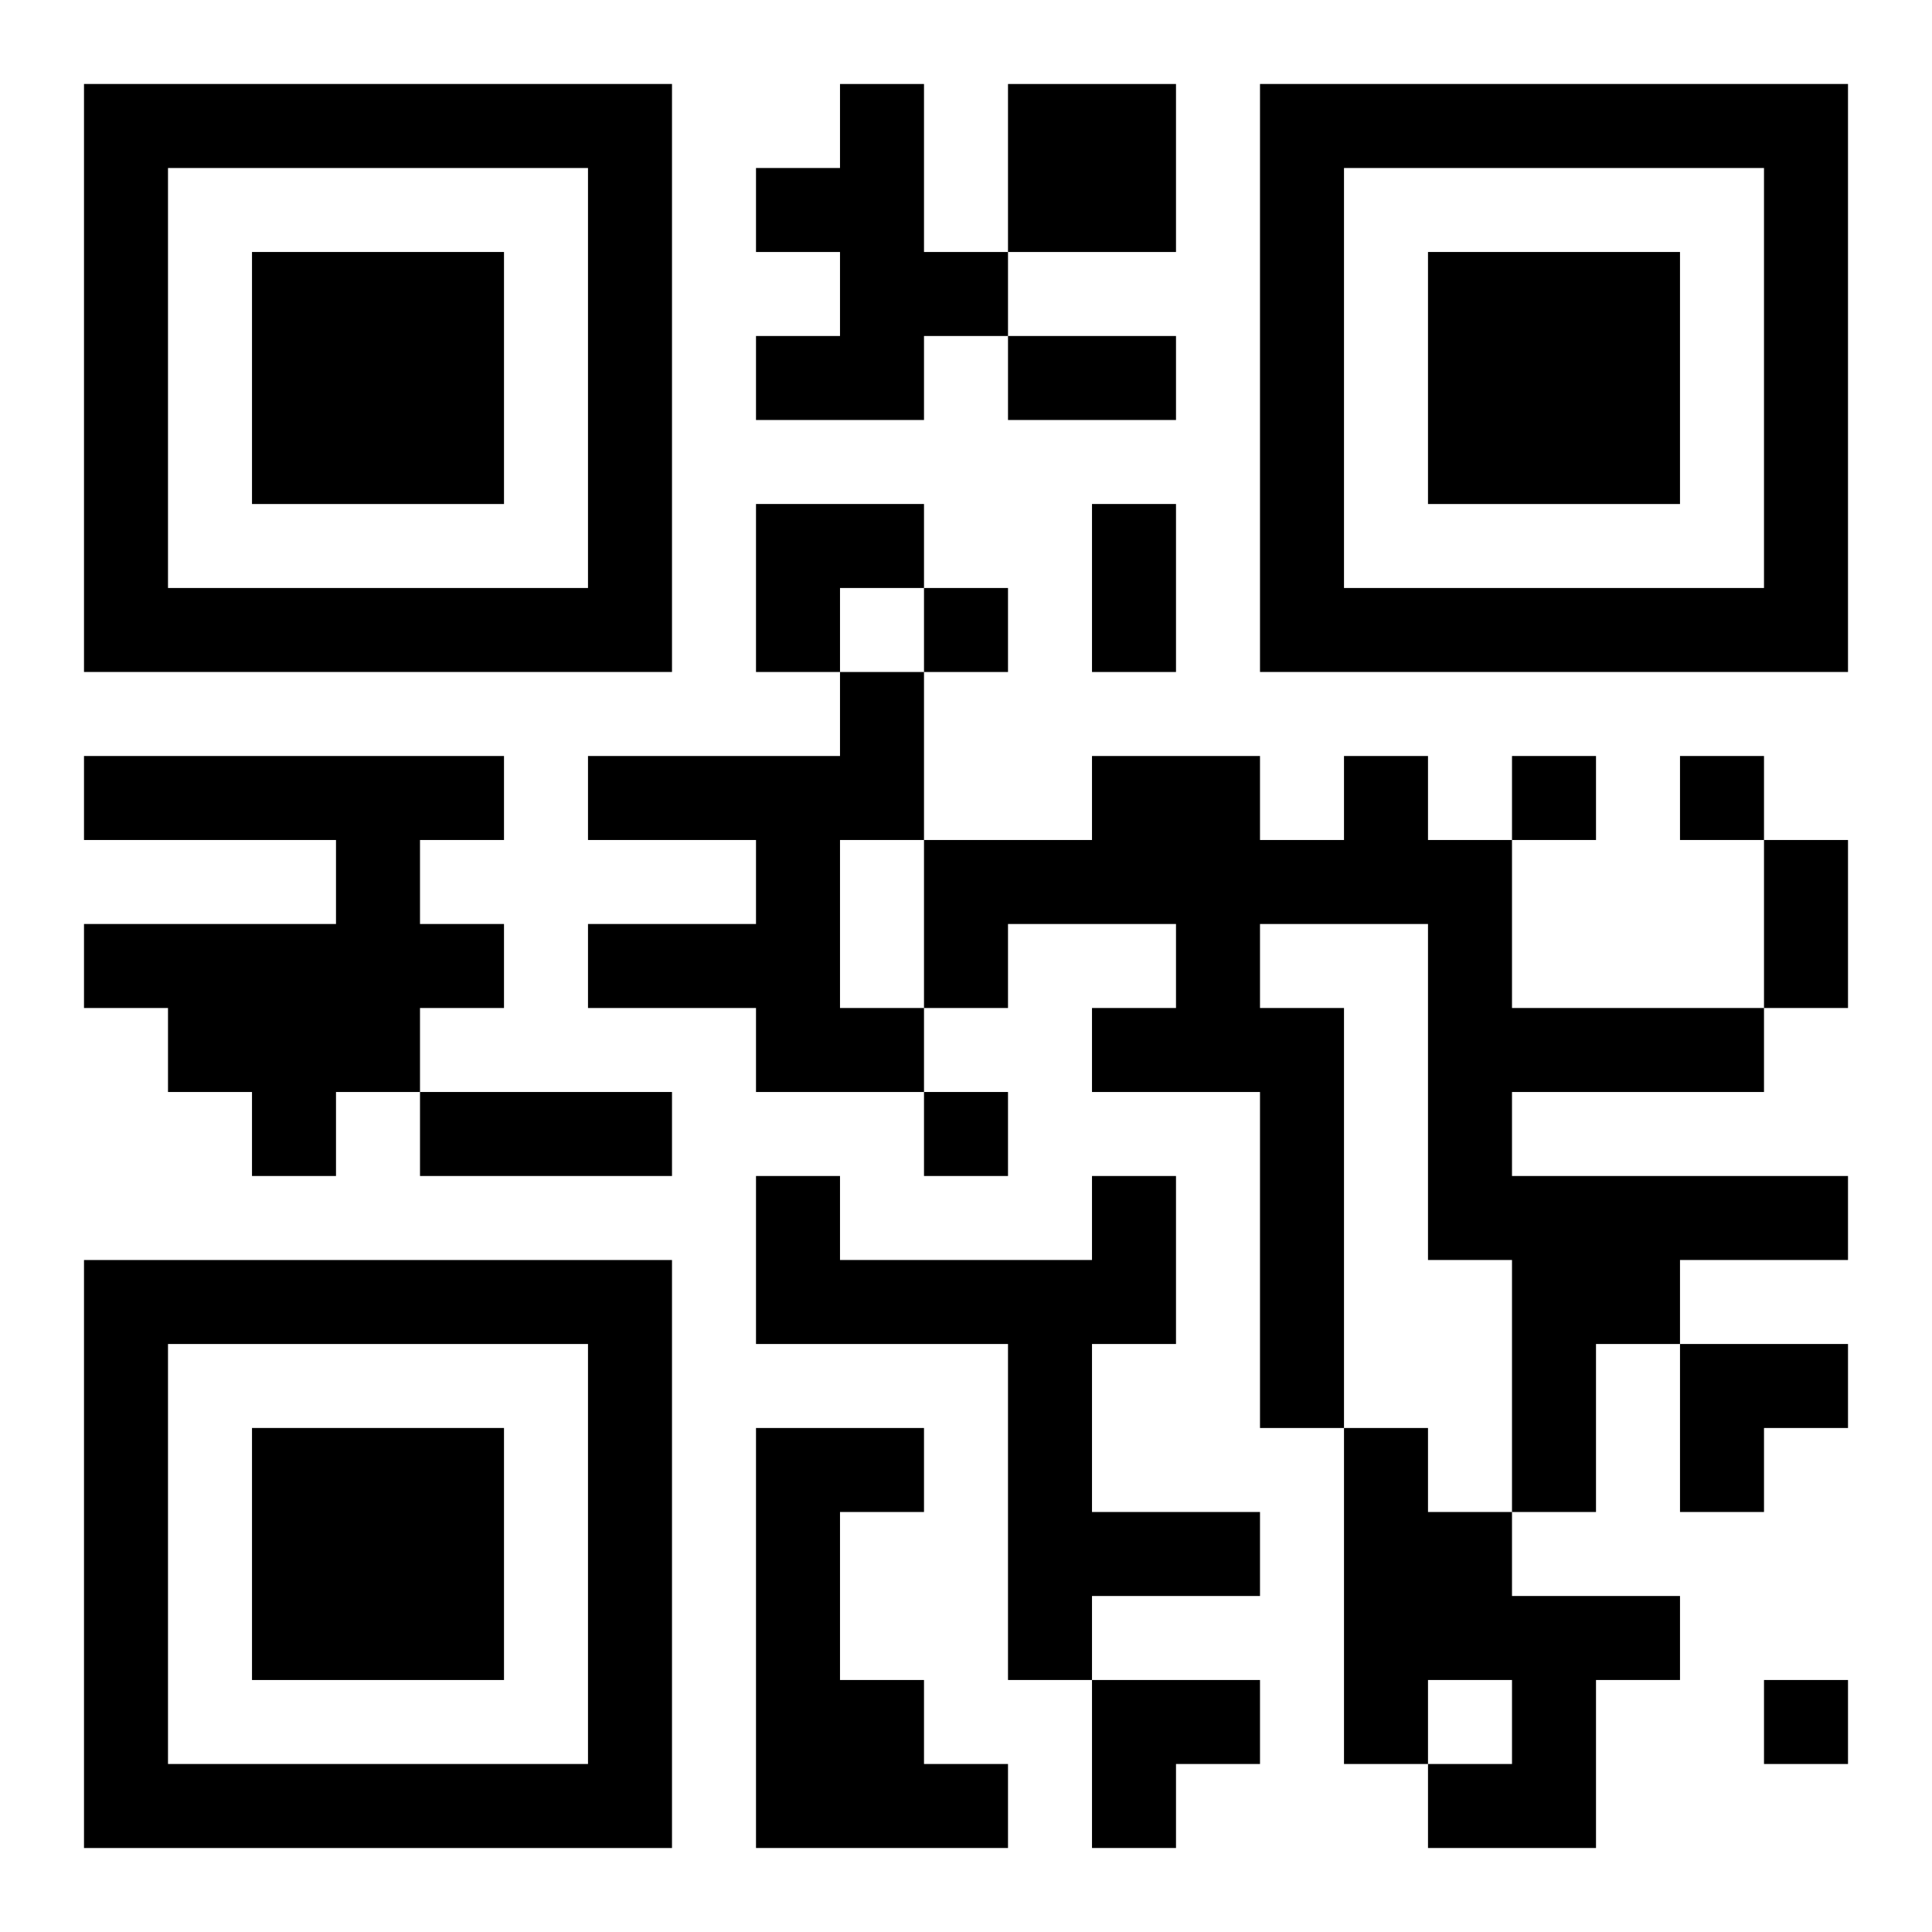 <?xml version="1.0" encoding="UTF-8"?>
<svg width="250" height="250" baseProfile="full" version="1.1" viewBox="-1 -1 23 23" xmlns="http://www.w3.org/2000/svg" xmlns:xlink="http://www.w3.org/1999/xlink"><symbol id="a"><path d="m0 7v7h7v-7h-7zm1 1h5v5h-5v-5zm1 1v3h3v-3h-3z"/></symbol><use y="-7" xlink:href="#a"/><use y="7" xlink:href="#a"/><use x="14" y="-7" xlink:href="#a"/><path d="m9 0h1v2h1v1h-1v1h-2v-1h1v-1h-1v-1h1v-1m2 0h2v2h-2v-2m-2 7h1v2h-1v2h1v1h-2v-1h-2v-1h2v-1h-2v-1h3v-1m-9 1h5v1h-1v1h1v1h-1v1h-1v1h-1v-1h-1v-1h-1v-1h3v-1h-3v-1m15 0h1v1h1v2h3v1h-3v1h4v1h-2v1h-1v2h-1v-3h-1v-4h-2v1h1v5h-1v-4h-2v-1h1v-1h-2v1h-1v-2h2v-1h2v1h1v-1m-3 5h1v2h-1v2h2v1h-2v1h-1v-4h-3v-2h1v1h3v-1m-4 3h2v1h-1v2h1v1h1v1h-3v-5m7 0h1v1h1v1h2v1h-1v2h-2v-1h1v-1h-1v1h-1v-4m-5-10v1h1v-1h-1m7 2v1h1v-1h-1m2 0v1h1v-1h-1m-9 4v1h1v-1h-1m10 7v1h1v-1h-1m-9-16h2v1h-2v-1m1 2h1v2h-1v-2m8 4h1v2h-1v-2m-16 3h3v1h-3v-1m4-7h2v1h-1v1h-1zm11 10h2v1h-1v1h-1zm-7 4h2v1h-1v1h-1z"/></svg>
